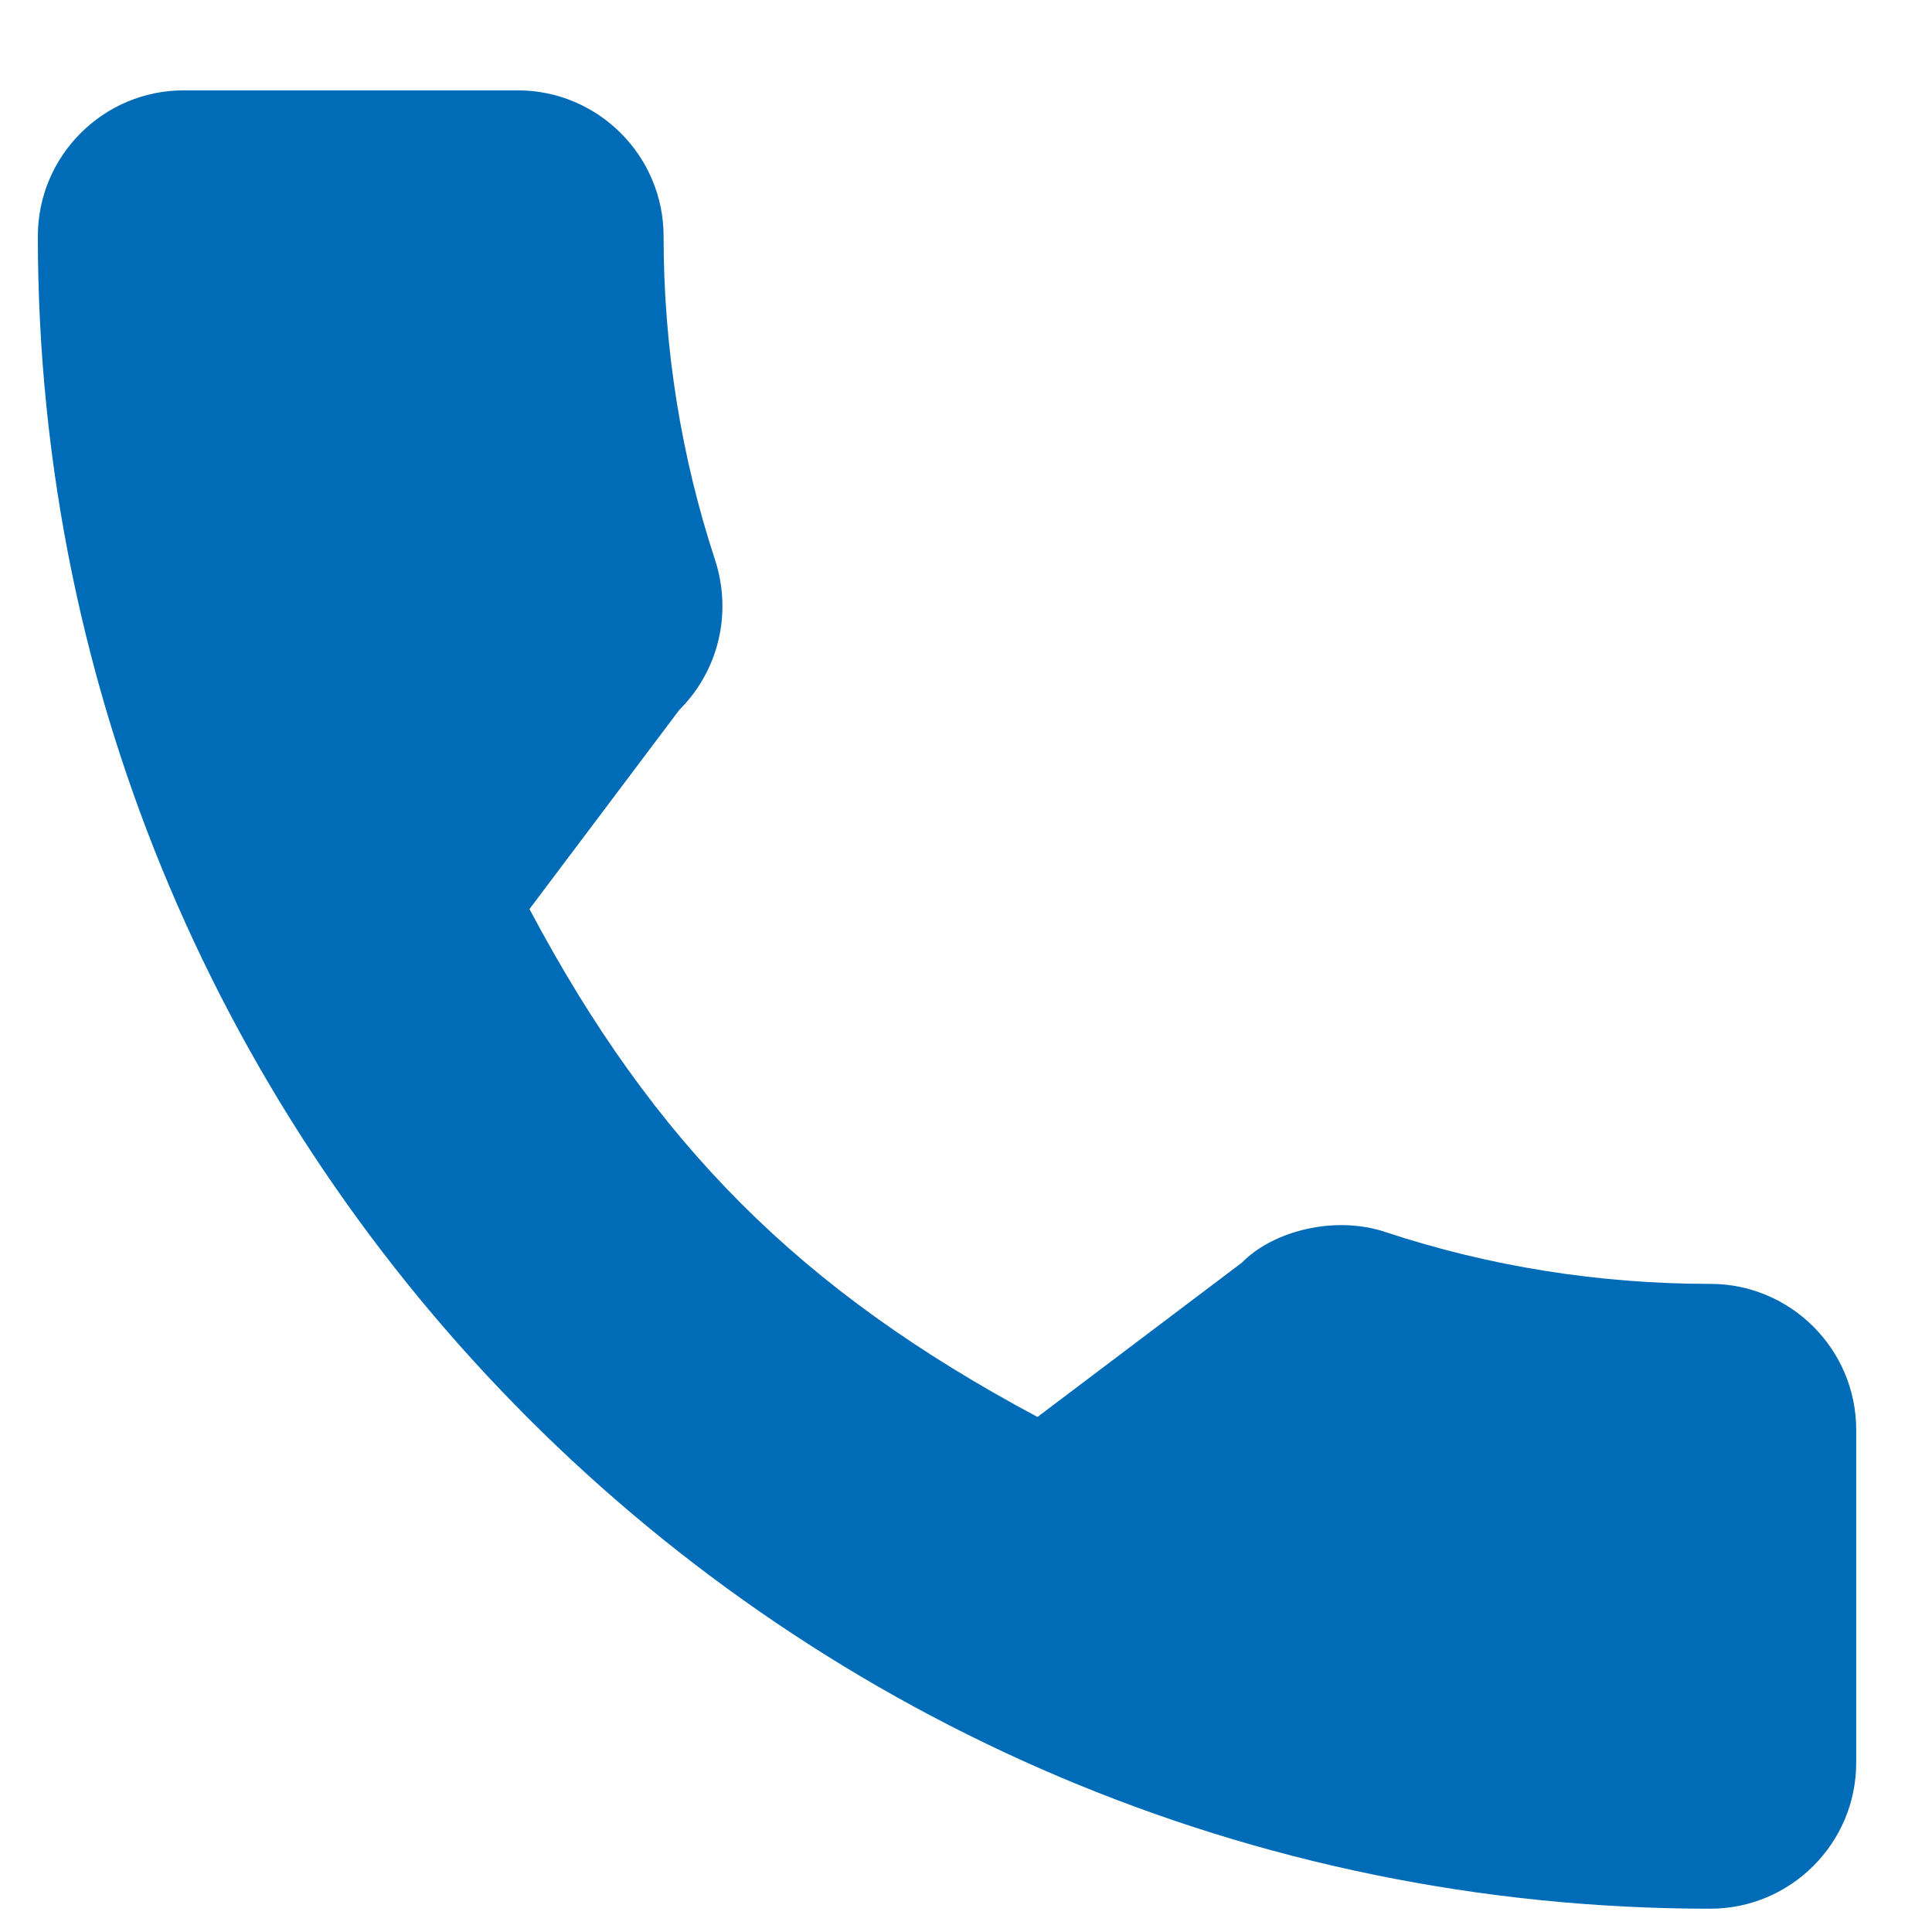 <svg width="17" height="17" viewBox="0 0 17 17" fill="none" xmlns="http://www.w3.org/2000/svg">
<g clip-path="url(#clip0_577_889)">
<path d="M15.049 11.297C14.07 11.297 13.108 11.144 12.197 10.843C11.75 10.69 11.201 10.83 10.928 11.11L9.129 12.468C7.043 11.354 5.758 10.07 4.659 7.999L5.977 6.247C6.32 5.905 6.443 5.405 6.295 4.936C5.993 4.02 5.839 3.059 5.839 2.079C5.839 1.371 5.263 0.795 4.555 0.795H1.617C0.909 0.795 0.333 1.371 0.333 2.079C0.333 10.193 6.935 16.795 15.049 16.795C15.757 16.795 16.333 16.219 16.333 15.511V12.581C16.333 11.873 15.757 11.297 15.049 11.297Z" fill="#006CB7"/>
</g>
<defs>
<clipPath id="clip0_577_889">
<rect width="16" height="16" fill="white" transform="translate(0.333 0.795)"/>
</clipPath>
</defs>
</svg>
